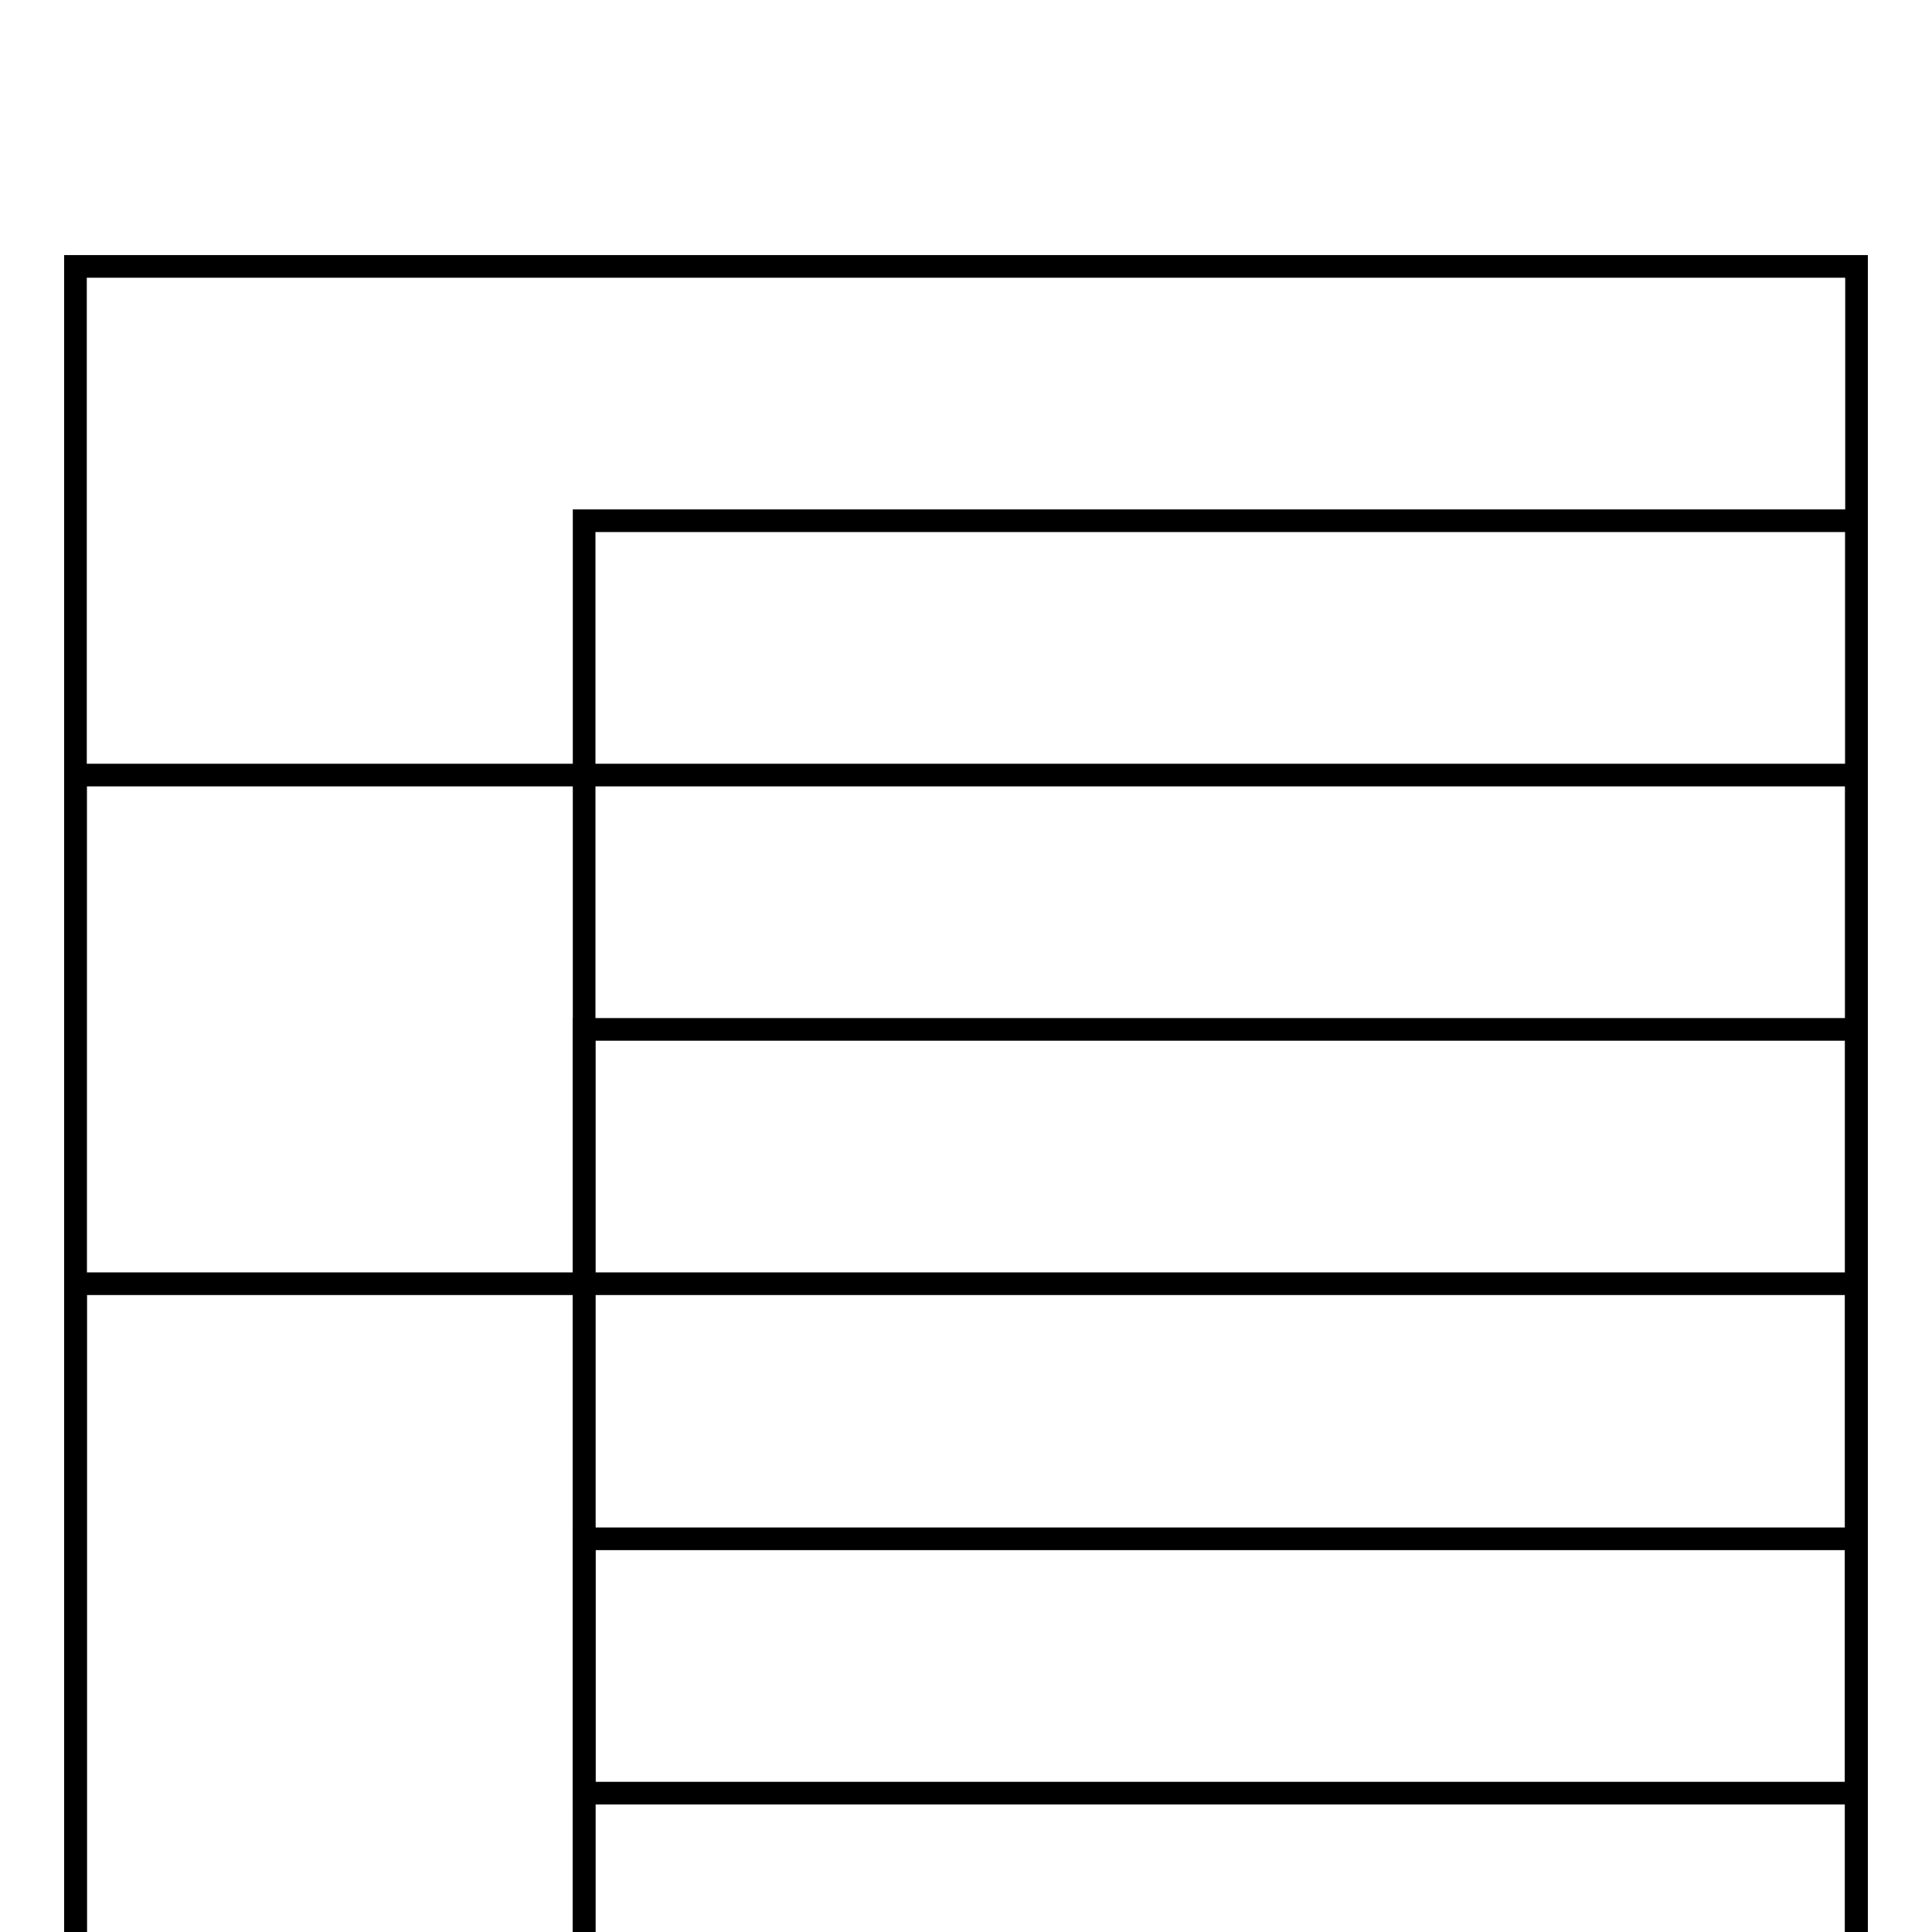 <?xml version="1.0" encoding="utf-8"?>
<!-- Svg Vector Icons : http://www.onlinewebfonts.com/icon -->
<!DOCTYPE svg PUBLIC "-//W3C//DTD SVG 1.1//EN" "http://www.w3.org/Graphics/SVG/1.1/DTD/svg11.dtd">
<svg version="1.1" xmlns="http://www.w3.org/2000/svg" xmlns:xlink="http://www.w3.org/1999/xlink" x="0px" y="0px" viewBox="0 0 256 256" enable-background="new 0 0 256 256" xml:space="preserve">
<g><g><g><g><path stroke-width="3" fill-opacity="0" stroke="#000000"  d="M10 35.3h236v236h-236z"/><path stroke-width="3" fill-opacity="0" stroke="#000000"  d="M10 102.7h236v236h-236z"/><path stroke-width="3" fill-opacity="0" stroke="#000000"  d="M10 170.1h236v236h-236z"/><path stroke-width="3" fill-opacity="0" stroke="#000000"  d="M77.4 69h168.6v168.6h-168.6z"/><path stroke-width="3" fill-opacity="0" stroke="#000000"  d="M77.4 136.4h168.6v168.6h-168.6z"/><path stroke-width="3" fill-opacity="0" stroke="#000000"  d="M77.4 203.9h168.6v168.6h-168.6z"/></g></g><g></g><g></g><g></g><g></g><g></g><g></g><g></g><g></g><g></g><g></g><g></g><g></g><g></g><g></g><g></g></g></g>
</svg>